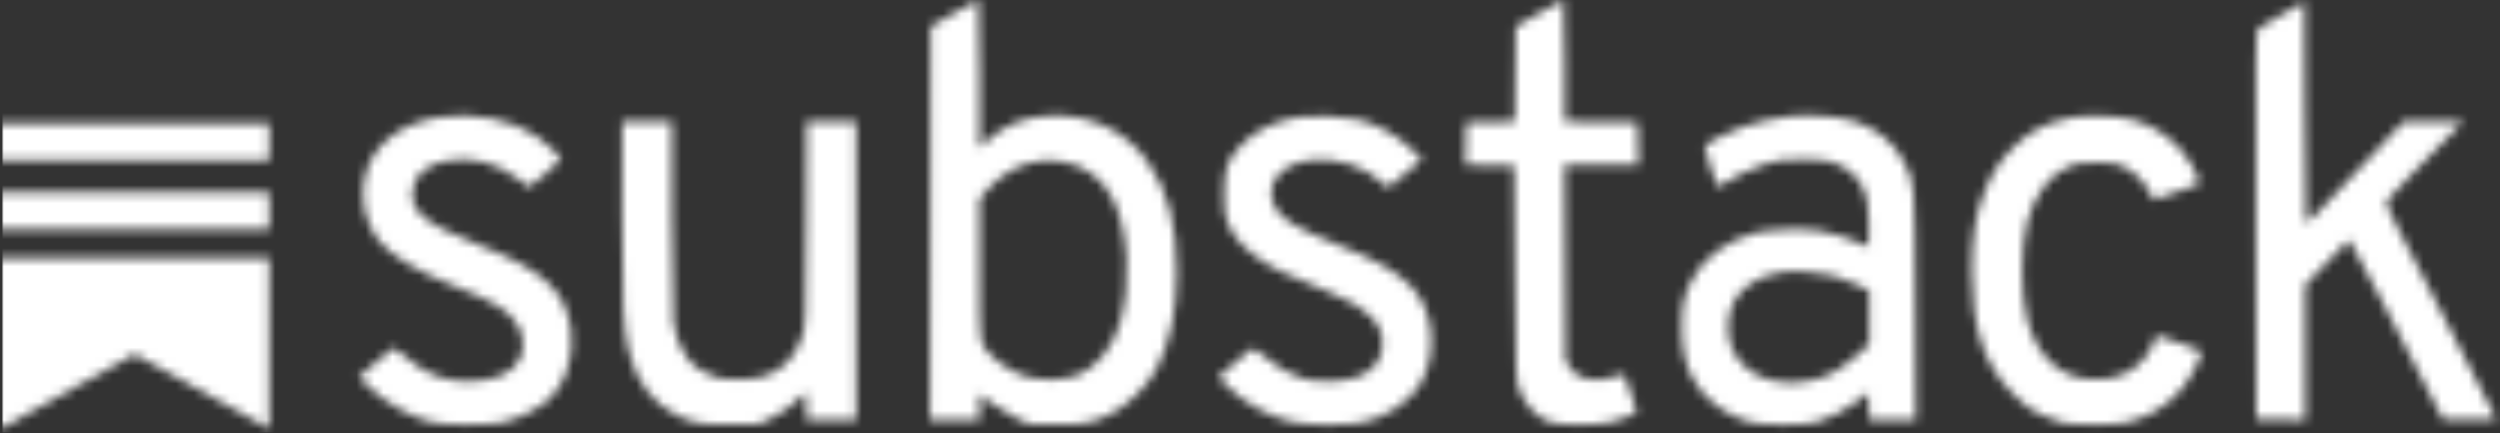 <svg width="277" height="48" viewBox="0 0 277 48" fill="none" xmlns="http://www.w3.org/2000/svg">
<rect x="0" y="0" width="277" height="48" fill="#333333" stroke="none"/>
<mask id="mask0" style="mask-type:alpha" maskUnits="userSpaceOnUse" x="0" y="0" width="277" height="48">
<path fill-rule="evenodd" clip-rule="evenodd" d="M105.701 1.474L103.126 2.937L103.081 24.728L103.035 46.519H105.789H108.542V45.095V43.671L109.67 44.558C110.291 45.045 111.51 45.786 112.379 46.203L113.959 46.962L116.595 47.026C119.785 47.104 120.916 46.912 122.921 45.95C124.866 45.017 127.122 42.828 128.125 40.902C129.652 37.969 130.386 34.472 130.386 30.126C130.386 24.797 129.378 21.02 127.107 17.838C124.663 14.413 120.564 12.552 116.089 12.837C113.39 13.008 111.348 13.838 109.472 15.525L108.542 16.361V8.175C108.542 3.673 108.482 -0.006 108.409 7.9789e-06C108.336 0.006 107.117 0.669 105.701 1.474ZM170.522 1.473L167.946 2.937L167.899 8.207L167.852 13.477L165.147 13.526L162.441 13.575L162.392 15.924L162.342 18.272L165.055 18.321L167.769 18.37L167.858 30.269C167.94 41.285 167.971 42.233 168.275 43.043C168.965 44.88 170.237 46.246 171.758 46.783C172.789 47.146 176.938 47.145 178.483 46.781C179.807 46.469 181.355 45.833 181.355 45.601C181.355 45.474 180.621 43.262 180.027 41.597C179.97 41.438 179.689 41.472 178.937 41.73C176.693 42.503 174.62 42.047 173.854 40.611L173.452 39.859L173.401 29.07L173.35 18.282H177.446H181.542L181.493 15.928L181.443 13.575L177.403 13.528L173.363 13.48V6.735C173.363 3.025 173.303 -0.006 173.23 7.9789e-06C173.157 0.006 171.938 0.669 170.522 1.473ZM252.892 1.581C251.556 2.331 250.337 3.049 250.183 3.176C249.931 3.386 249.908 5.52 249.948 24.919L249.994 46.43L252.702 46.479L255.41 46.528V39.048V31.569L257.586 29.329C258.782 28.097 259.855 26.985 259.97 26.858C260.086 26.732 260.245 26.63 260.326 26.631C260.406 26.633 262.102 29.81 264.094 33.691C266.087 37.572 268.38 42.026 269.19 43.588L270.662 46.43L273.623 46.479C276.396 46.524 276.577 46.507 276.467 46.212C276.402 46.039 274.383 42.101 271.979 37.461C269.575 32.822 266.857 27.57 265.937 25.79C264.75 23.493 264.31 22.475 264.419 22.281C264.504 22.13 265.69 20.869 267.055 19.478C268.421 18.087 270.29 16.17 271.209 15.218L272.879 13.487H269.586H266.292L263.84 16.106C261.295 18.825 259.119 21.125 256.877 23.466C256.155 24.22 255.533 24.737 255.489 24.62C255.445 24.504 255.39 18.966 255.366 12.313L255.321 0.218L252.892 1.581ZM48.79 12.974C44.06 13.663 40.884 16.373 40.315 20.206C39.976 22.494 40.603 24.934 41.976 26.667C43.224 28.243 46.25 30.077 50.115 31.599C55.008 33.526 56.424 34.4 57.391 36.085C58.003 37.153 58.116 38.569 57.672 39.63C56.975 41.3 54.869 42.256 51.891 42.256C49.131 42.256 47.112 41.449 44.757 39.402C44.203 38.921 43.705 38.527 43.65 38.527C43.595 38.527 42.702 39.255 41.665 40.146L39.779 41.764L40.64 42.648C42.428 44.482 45.465 46.222 47.866 46.788C49.319 47.131 54.216 47.136 55.818 46.796C57.092 46.526 59.14 45.589 60.166 44.806C62.501 43.025 63.715 39.822 63.28 36.587C62.693 32.231 60.277 29.98 53.193 27.189C47.015 24.755 45.486 23.511 45.717 21.107C45.891 19.296 47.373 18.113 49.919 17.751C52.499 17.386 55.117 18.101 57.353 19.783L58.633 20.745L60.398 19.291C61.369 18.492 62.17 17.755 62.177 17.653C62.197 17.38 60.653 15.933 59.458 15.105C56.801 13.266 52.578 12.422 48.79 12.974ZM143.884 12.972C141.222 13.381 138.92 14.532 137.382 16.222C135.95 17.798 135.632 18.753 135.632 21.478C135.632 23.367 135.692 23.847 136.032 24.695C136.58 26.062 137.492 27.175 138.983 28.297C140.747 29.624 142.158 30.314 147.774 32.593C151.497 34.105 153.201 35.834 153.185 38.083C153.173 39.819 152.259 41.052 150.465 41.754C148.945 42.349 145.792 42.425 144.238 41.904C142.711 41.392 141.462 40.664 140.068 39.474C139.331 38.844 138.843 38.546 138.695 38.634C138.569 38.71 137.685 39.45 136.73 40.281L134.993 41.79L135.842 42.661C137.65 44.516 140.315 46.029 142.979 46.713C144.627 47.137 149.185 47.182 151.017 46.794C153.716 46.222 156.43 44.344 157.524 42.292C159.373 38.824 158.783 34.064 156.196 31.574C154.547 29.986 152.442 28.806 148.332 27.165C143.453 25.217 141.841 24.233 141.195 22.812C140.094 20.389 141.836 18.176 145.175 17.753C148.068 17.386 151.17 18.381 153.323 20.368L153.795 20.803L155.688 19.232L157.581 17.66L156.247 16.394C154.685 14.913 152.335 13.644 150.363 13.217C148.771 12.873 145.369 12.744 143.884 12.972ZM198.226 12.9C196.68 13.065 194.537 13.544 193.116 14.043C191.445 14.628 189.016 15.88 188.884 16.224C188.815 16.401 190.142 20.554 190.327 20.741C190.361 20.776 190.653 20.605 190.977 20.361C191.869 19.691 193.876 18.737 195.562 18.181C196.924 17.733 197.323 17.683 199.646 17.672C201.966 17.661 202.335 17.703 203.369 18.095C204.89 18.672 206.03 19.779 206.579 21.212C206.915 22.09 207.001 22.724 207.066 24.808C207.109 26.2 207.092 27.339 207.028 27.339C206.963 27.339 206.657 27.208 206.349 27.048C205.361 26.538 202.903 25.776 201.527 25.554C199.815 25.278 195.845 25.426 194.408 25.82C191.178 26.704 188.611 28.648 187.389 31.136C186.54 32.863 186.326 33.904 186.33 36.287C186.334 38.576 186.683 40.233 187.505 41.861C188.643 44.119 191.193 46.079 193.912 46.787C195.282 47.144 199.898 47.145 201.245 46.789C202.576 46.437 204.633 45.37 205.937 44.356L207.016 43.517L207.068 45.018L207.119 46.519H209.695H212.271L212.213 33.865C212.149 19.865 212.194 20.442 210.96 17.936C209.924 15.832 207.785 14.101 205.34 13.389C203.583 12.878 200.445 12.662 198.226 12.9ZM229.546 13.026C226.726 13.566 224.945 14.474 223.072 16.326C221.631 17.752 220.689 19.2 219.897 21.207C218.849 23.864 218.479 26.152 218.476 30.003C218.47 36.339 219.819 40.392 223.004 43.609C224.342 44.96 224.855 45.345 226.112 45.941C226.94 46.334 228.041 46.744 228.558 46.853C229.932 47.142 234.49 47.1 235.822 46.786C238.951 46.049 241.765 43.824 243.124 41.013C243.525 40.183 243.877 39.353 243.904 39.168C243.948 38.883 243.573 38.703 241.449 37.99L238.942 37.149L238.546 38.104C237.438 40.776 234.823 42.252 231.588 42.031C228.159 41.795 225.663 39.43 224.612 35.419C223.875 32.607 223.876 27.375 224.615 24.586C225.41 21.584 227.134 19.282 229.217 18.444C230.127 18.077 230.577 18.015 232.323 18.015C234.195 18.015 234.449 18.056 235.367 18.507C236.495 19.061 237.612 20.176 238.193 21.327C238.407 21.752 238.6 22.121 238.622 22.146C238.655 22.186 242.379 20.895 243.391 20.493C243.815 20.325 243.687 19.81 242.842 18.287C241.49 15.848 239.006 13.951 236.23 13.238C234.643 12.83 231.148 12.719 229.546 13.026ZM68.939 23.59C68.939 34.008 69.046 36.247 69.664 38.882C70.449 42.223 72.314 44.72 74.992 46.015C76.868 46.923 77.984 47.101 81.32 47.026L84.151 46.962L85.647 46.221C86.611 45.743 87.502 45.128 88.156 44.489C88.713 43.945 89.213 43.499 89.266 43.499C89.319 43.499 89.362 44.179 89.362 45.009V46.519H92.115H94.868V30.003V13.487H92.123H89.377L89.323 24.808C89.27 35.953 89.263 36.148 88.876 37.291C88.119 39.529 86.77 40.984 84.838 41.646C83.517 42.099 80.65 42.19 79.375 41.819C76.759 41.057 75.147 39.022 74.629 35.825C74.52 35.156 74.447 30.457 74.446 24.098L74.445 13.487H71.692H68.939V23.59ZM117.877 17.941C120.275 18.379 122.168 19.803 123.279 22.004C125.034 25.483 125.375 31.445 124.069 35.863C123.284 38.521 121.445 40.776 119.426 41.559C117.893 42.153 115.406 42.234 113.761 41.744C112.347 41.323 110.717 40.327 109.767 39.304C108.451 37.887 108.542 38.586 108.542 29.888V22.038L109.031 21.454C111.437 18.576 114.561 17.336 117.877 17.941ZM203.069 30.531C203.829 30.733 205.047 31.193 205.778 31.555L207.105 32.212V35.153V38.094L206.084 39.093C204.753 40.395 203.062 41.464 201.636 41.905C197.257 43.257 193.102 41.783 191.843 38.429C191.265 36.889 191.366 34.932 192.099 33.466C192.927 31.809 194.782 30.629 197.263 30.178C198.583 29.939 201.509 30.117 203.069 30.531Z" fill="#57585C"/>
<rect y="13.675" width="29.835" height="4.085" fill="#FF6719"/>
<rect y="21.311" width="29.835" height="4.085" fill="#FF6719"/>
<path d="M0 28.593H29.835V47.507L14.918 39.249L0 47.507V28.593Z" fill="#FF6719"/>
</mask>
<g mask="url(#mask0)">
<rect x="0.27" y="-8.723" width="285.953" height="56.651" fill="white"/>
</g>
</svg>
